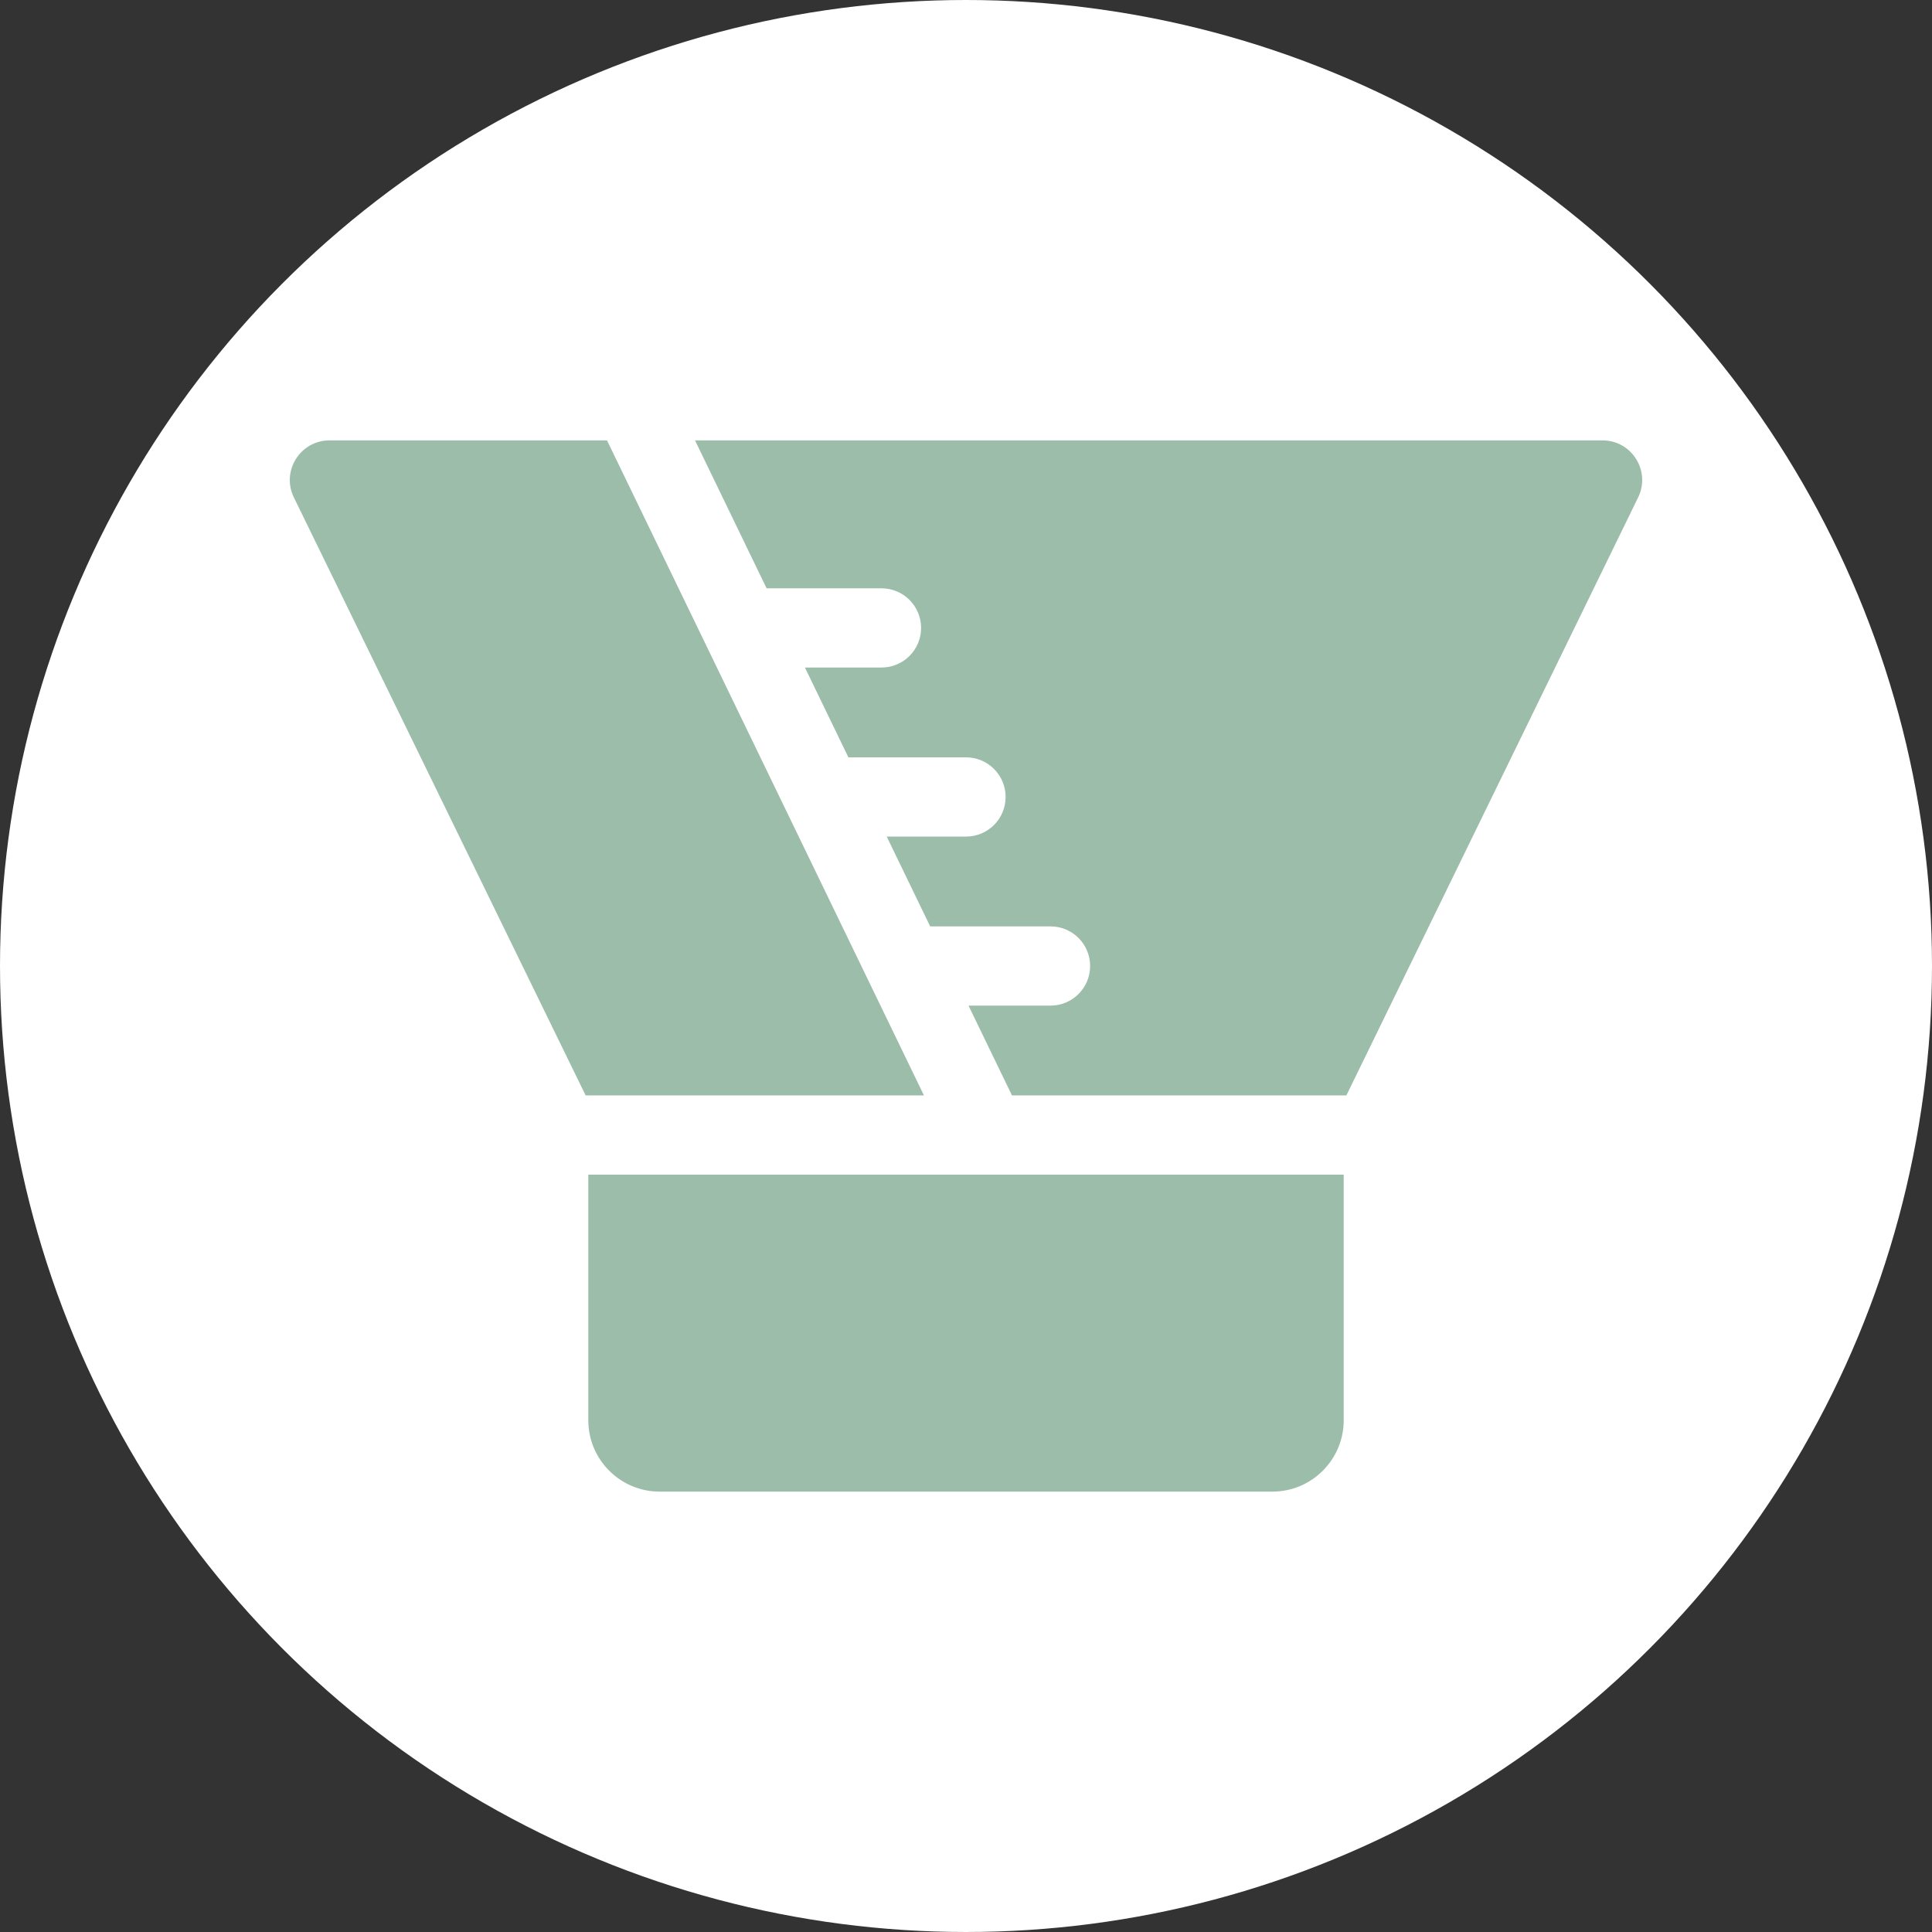<svg xmlns="http://www.w3.org/2000/svg" xmlns:xlink="http://www.w3.org/1999/xlink" xmlns:svgjs="http://svgjs.com/svgjs" width="512" height="512" x="0" y="0" viewBox="0 0 512.031 512.031" style="enable-background:new 0 0 512 512" xml:space="preserve"><rect x="0" y="0" width="512.031" height="512.031" fill="#333333" stroke="none"/>  <circle r="256.015" cx="256.015" cy="256.015" fill="#ffffff"></circle>  <g transform="matrix(0.7,0,0,0.7,76.805,76.805)">    <path d="M113.017 428.016c0 14.888 12.112 27 27 27h232c14.888 0 27-12.112 27-27v-93h-286zM497.017 57.016H153.422l27.097 56h43.498c8.284 0 15 6.716 15 15s-6.716 15-15 15h-28.982l16.452 34h44.53c8.284 0 15 6.716 15 15s-6.716 15-15 15h-30.015l16.452 34h45.563c8.284 0 15 6.716 15 15s-6.716 15-15 15H256.97l16.452 34h126.604L510.498 78.593c4.849-9.94-2.389-21.577-13.481-21.577zM120.095 57.016H15.017c-11.061 0-18.344 11.609-13.481 21.577l110.473 226.423h128.087z" fill="#9bbdaa"></path>  </g></svg>